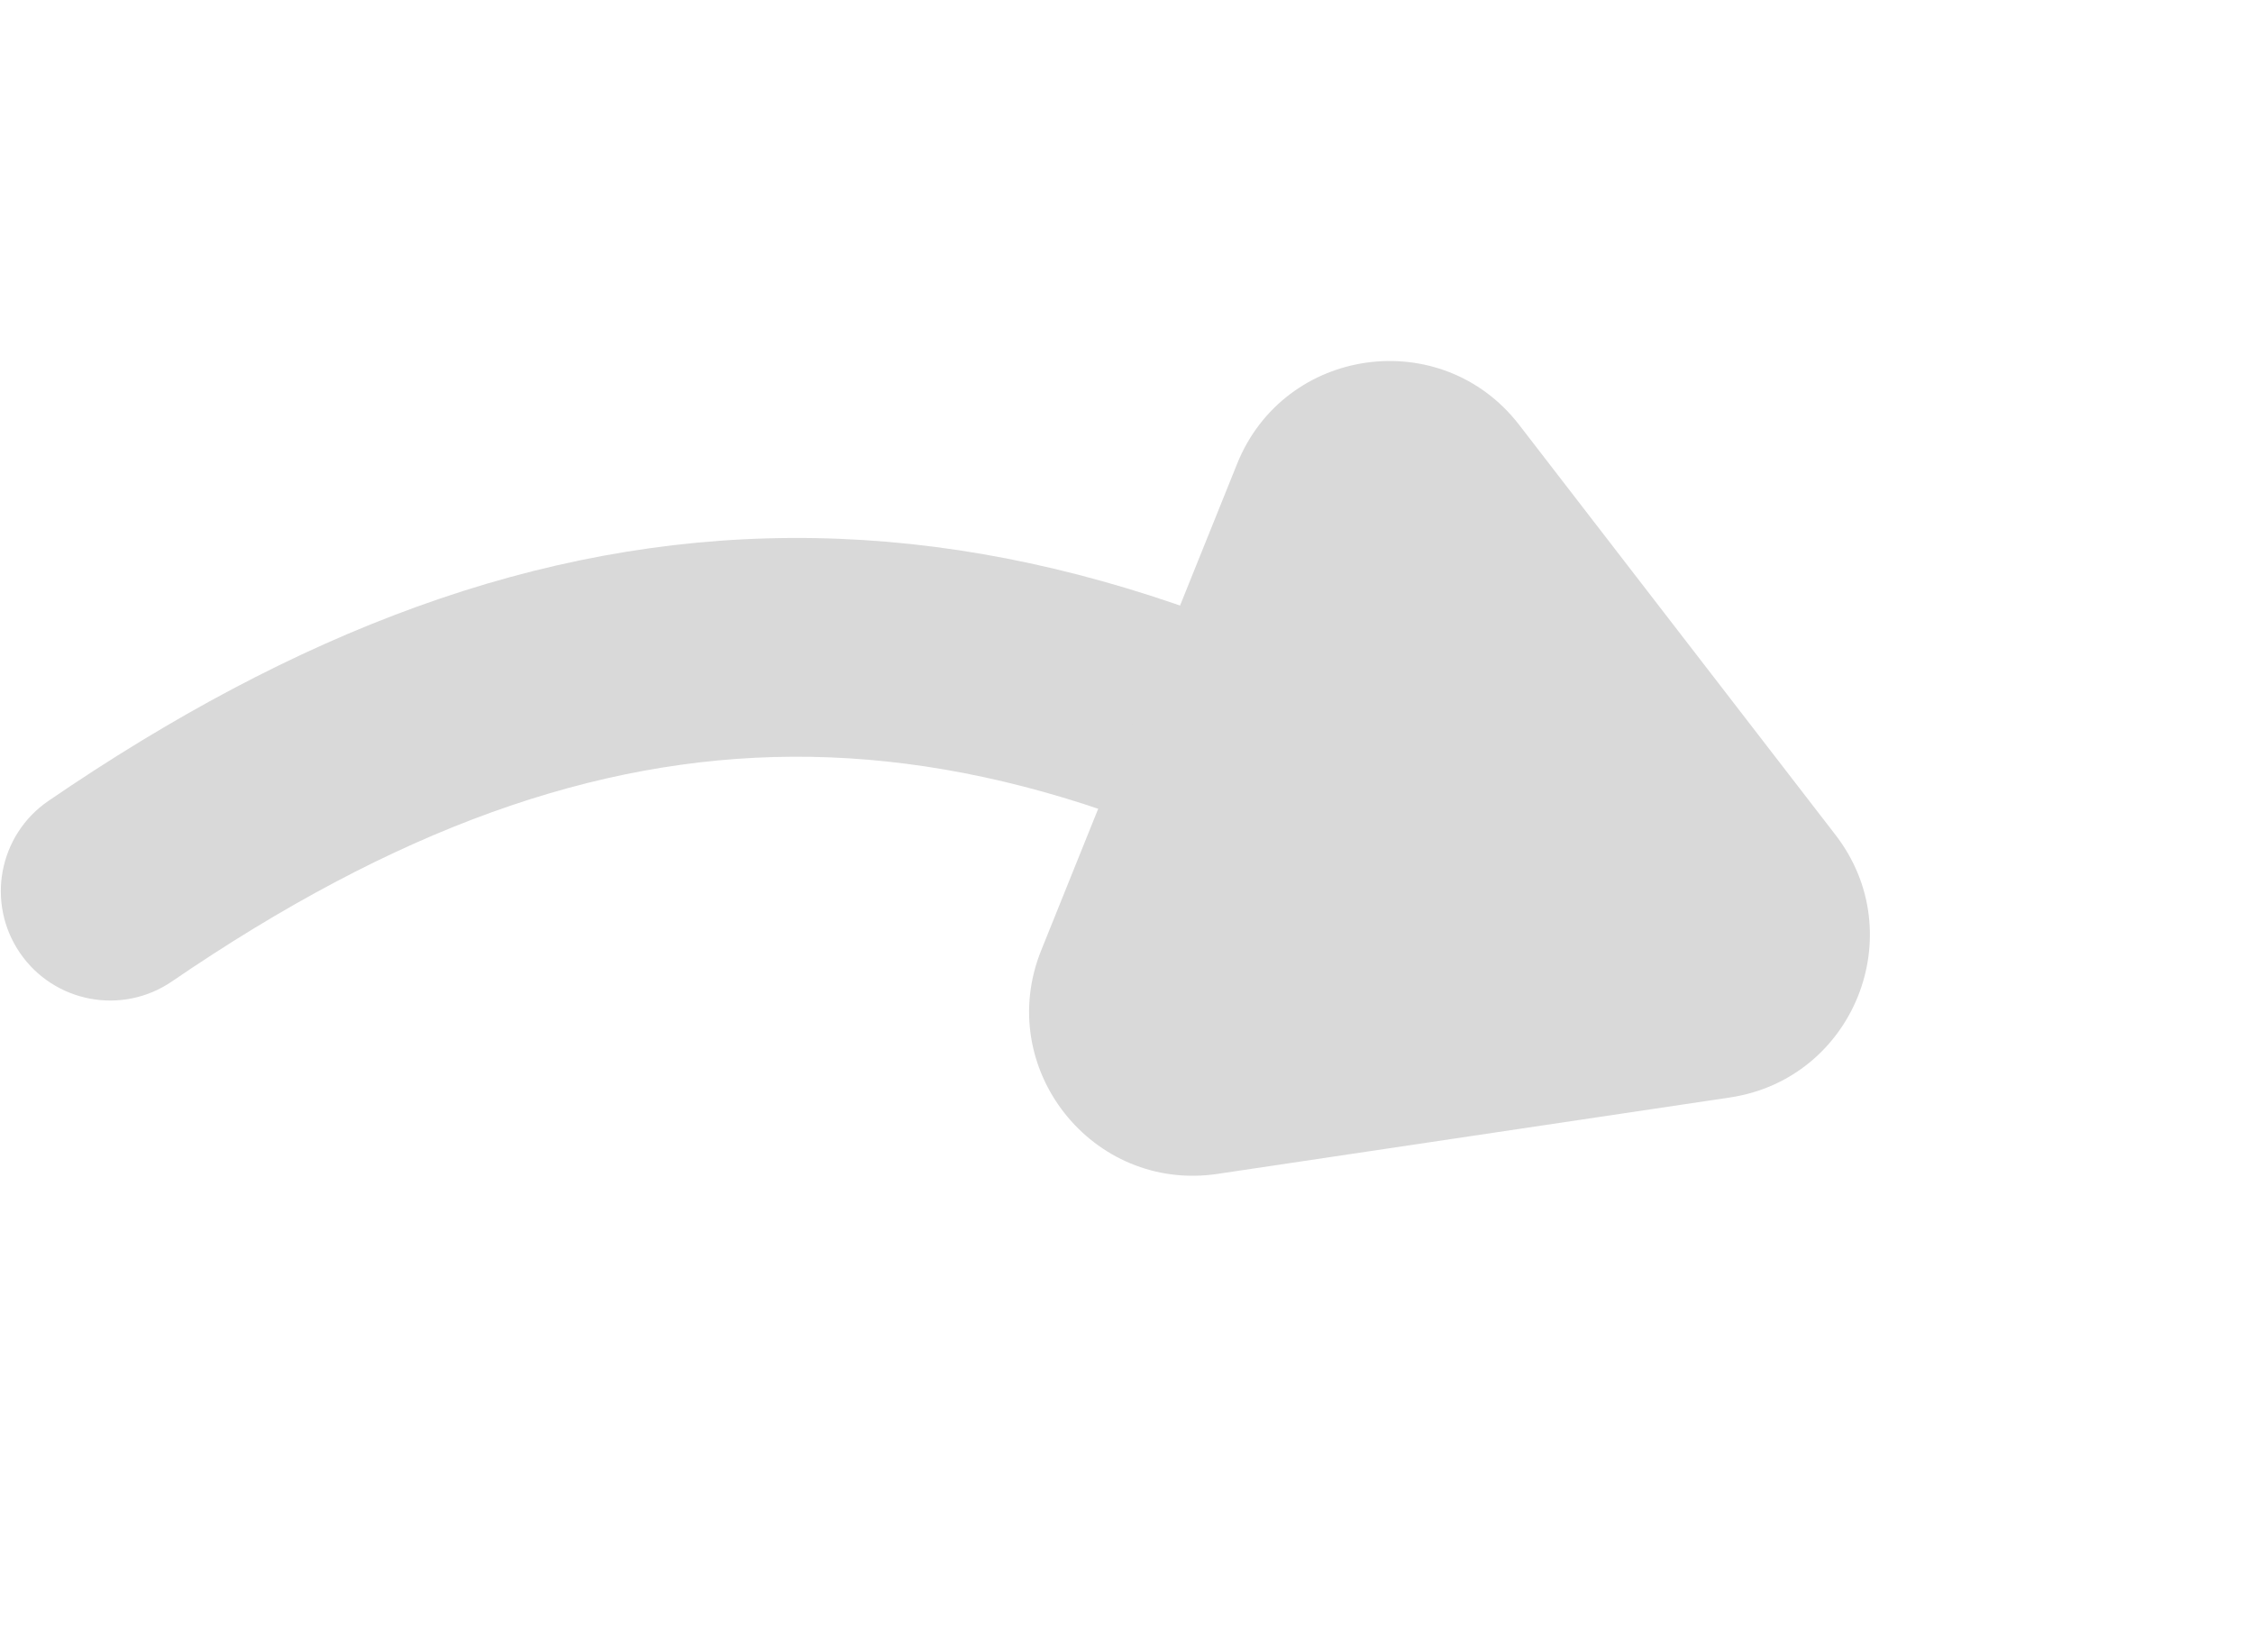 <?xml version="1.0" encoding="UTF-8"?> <svg xmlns="http://www.w3.org/2000/svg" width="206" height="151" viewBox="0 0 206 151" fill="none"> <path d="M4.432 73.221C-0.127 76.338 -1.296 82.561 1.821 87.12C4.939 91.679 11.161 92.848 15.72 89.731L4.432 73.221ZM15.72 89.731C36.05 75.83 54.323 69.276 72.476 69.186C90.673 69.095 110.042 75.493 132.553 89.899L143.333 73.053C118.758 57.326 95.625 49.07 72.376 49.186C49.082 49.302 26.965 57.814 4.432 73.221L15.72 89.731Z" fill="#D9D9D9"></path> <path d="M167.833 76.343C174.827 85.409 169.494 98.653 158.169 100.341L111.327 107.326C99.859 109.036 90.87 97.642 95.201 86.886L113.114 42.406C117.445 31.65 131.821 29.666 138.904 38.846L167.833 76.343Z" fill="#D9D9D9"></path> </svg> 